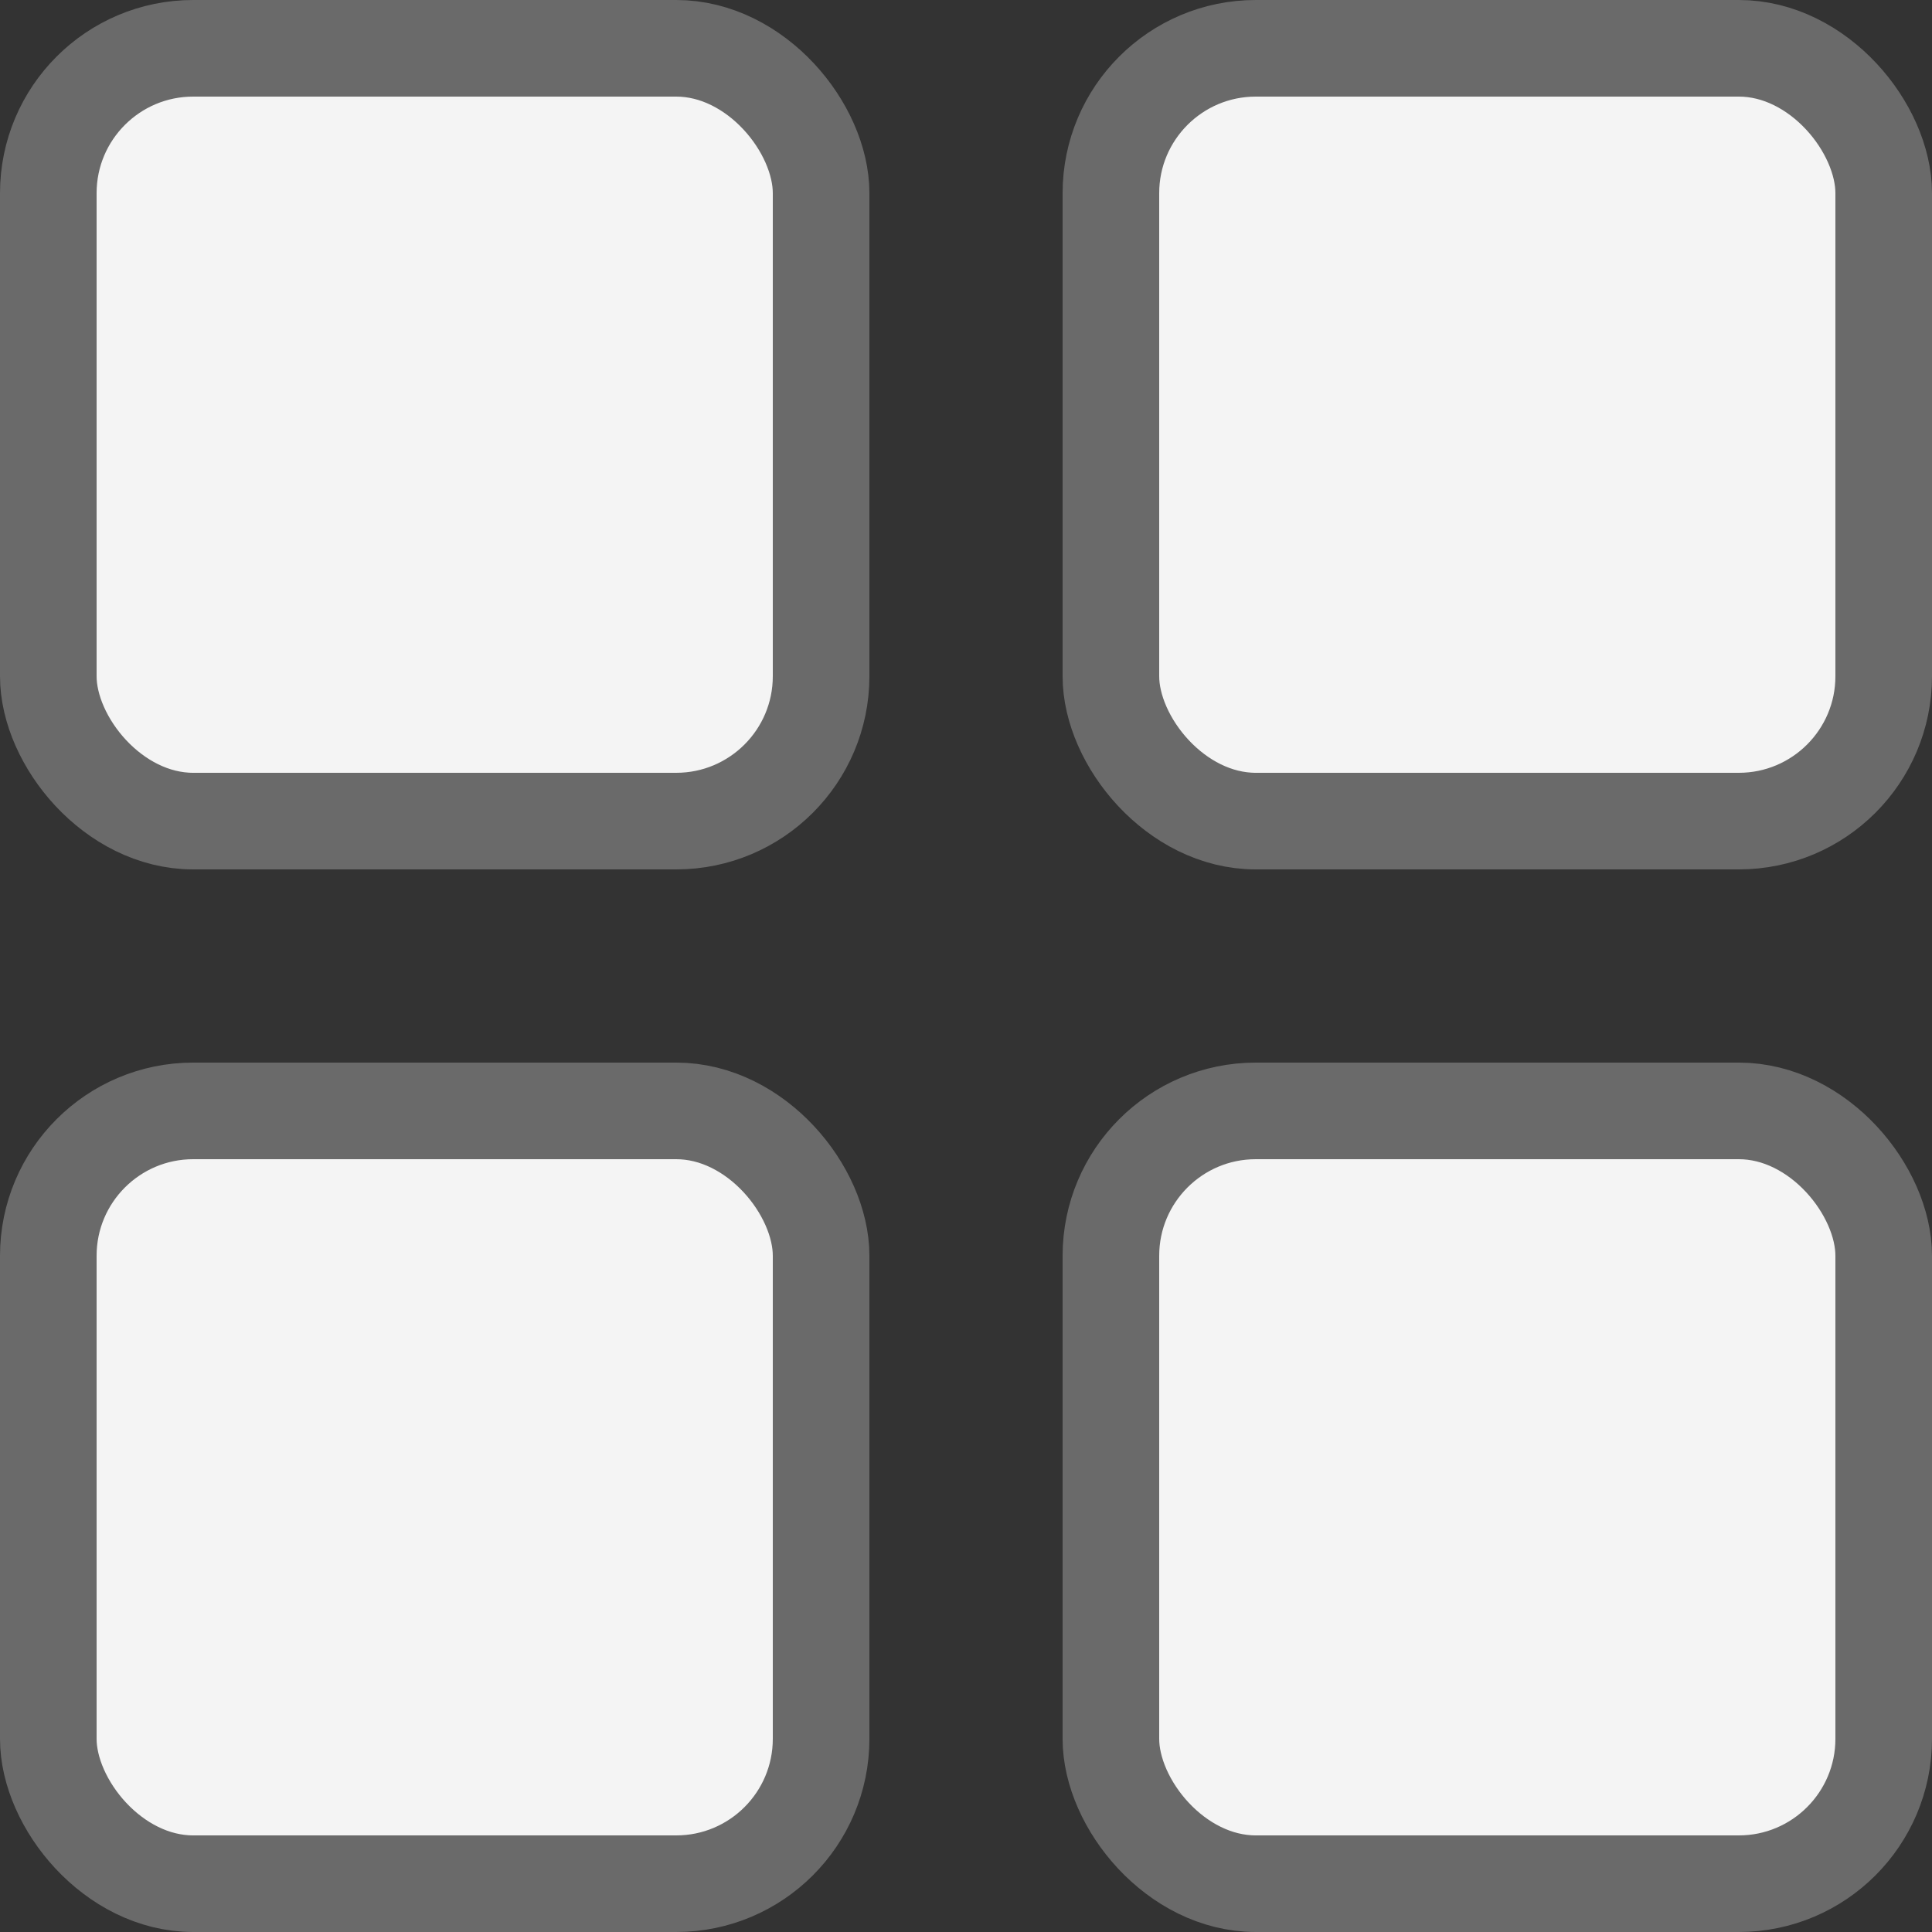 <svg width="20" height="20" viewBox="0 0 20 20" fill="none" xmlns="http://www.w3.org/2000/svg">
<rect x="0" y="0" width="20" height="20" fill="#333333" stroke="none"/>
<rect x="0.5" y="0.5" width="8" height="8" rx="1.5" fill="#F4F4F4" stroke="#6A6A6A"/>
<rect x="0.5" y="11.5" width="8" height="8" rx="1.5" fill="#F4F4F4" stroke="#6A6A6A"/>
<rect x="11.5" y="0.5" width="8" height="8" rx="1.5" fill="#F4F4F4" stroke="#6A6A6A"/>
<rect x="11.5" y="11.5" width="8" height="8" rx="1.5" fill="#F4F4F4" stroke="#6A6A6A"/>
</svg>
